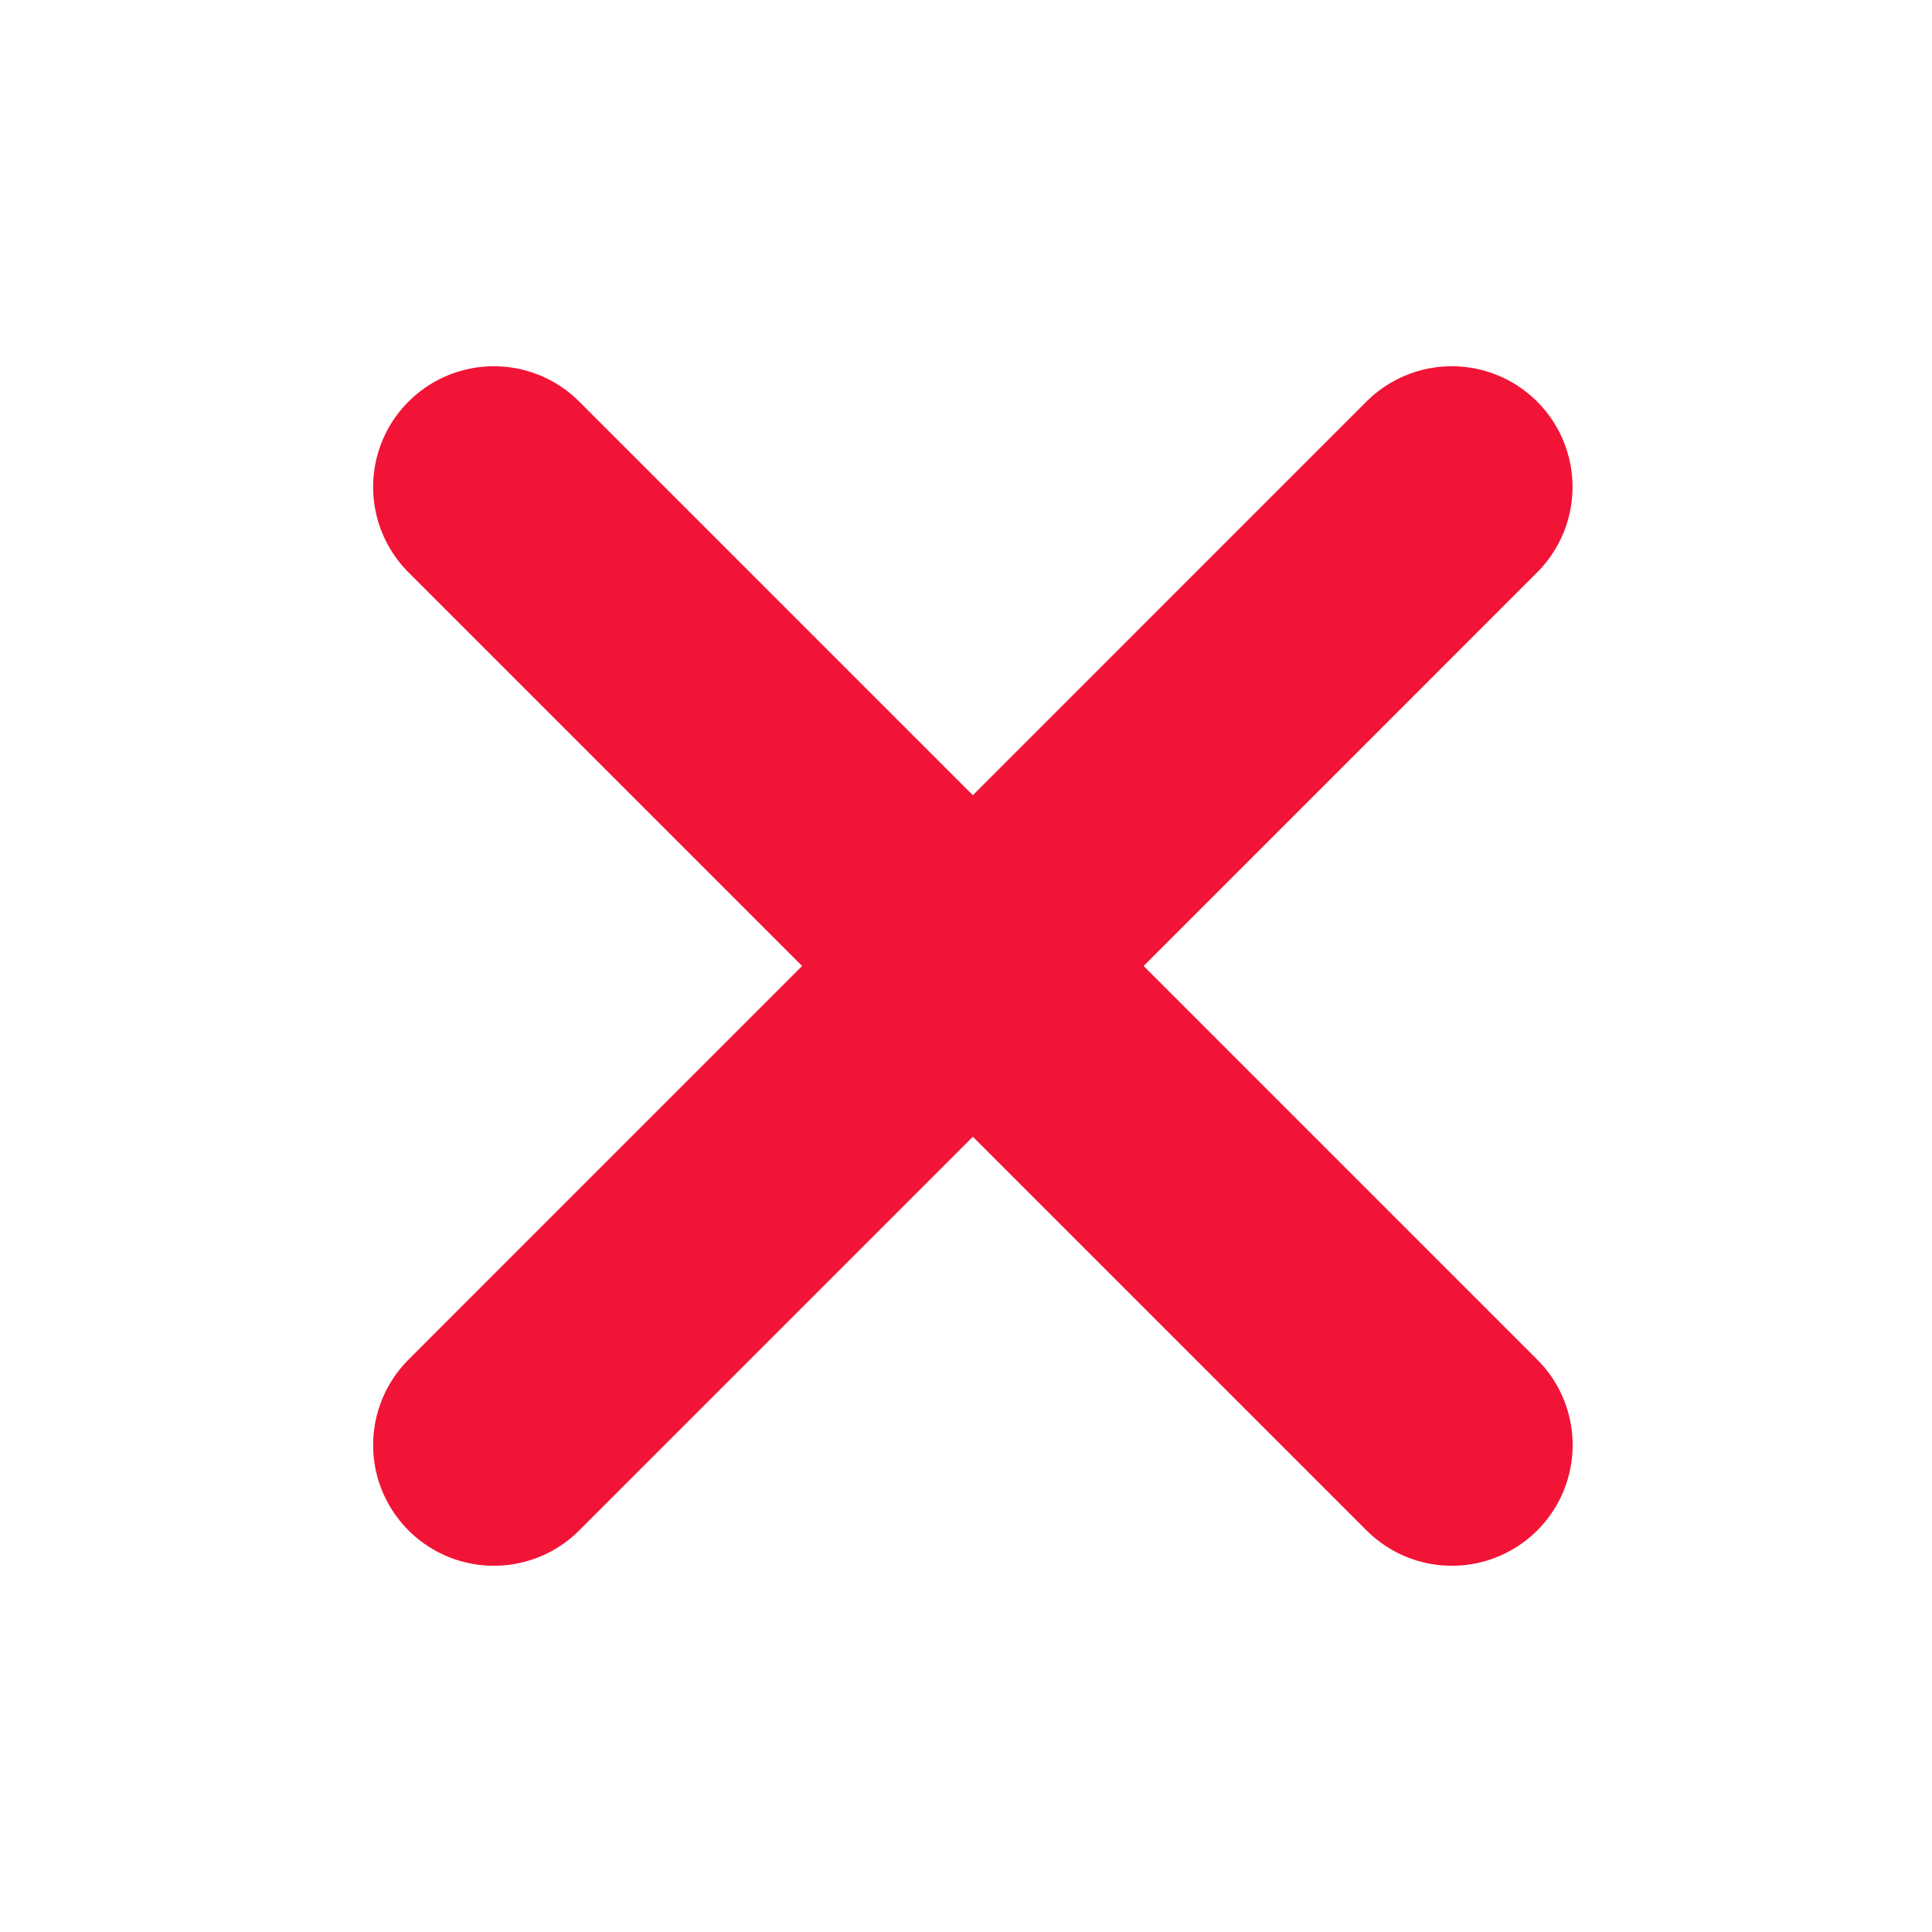 <svg width="16" height="16" viewBox="0 0 16 16" fill="none" xmlns="http://www.w3.org/2000/svg">
<g id="Icons" clip-path="url(#clip0_272_3997)">
<path id="Vector" d="M12.024 11.967L4.09 4.033" stroke="#F21436" stroke-width="2" stroke-miterlimit="10" stroke-linecap="round" stroke-linejoin="round"/>
<path id="Vector_2" d="M4.09 11.967L12.023 4.033" stroke="#F21436" stroke-width="2" stroke-miterlimit="10" stroke-linecap="round" stroke-linejoin="round"/>
</g>
<defs>
<clipPath id="clip0_272_3997">
<rect width="16" height="16" fill="white"/>
</clipPath>
</defs>
</svg>
